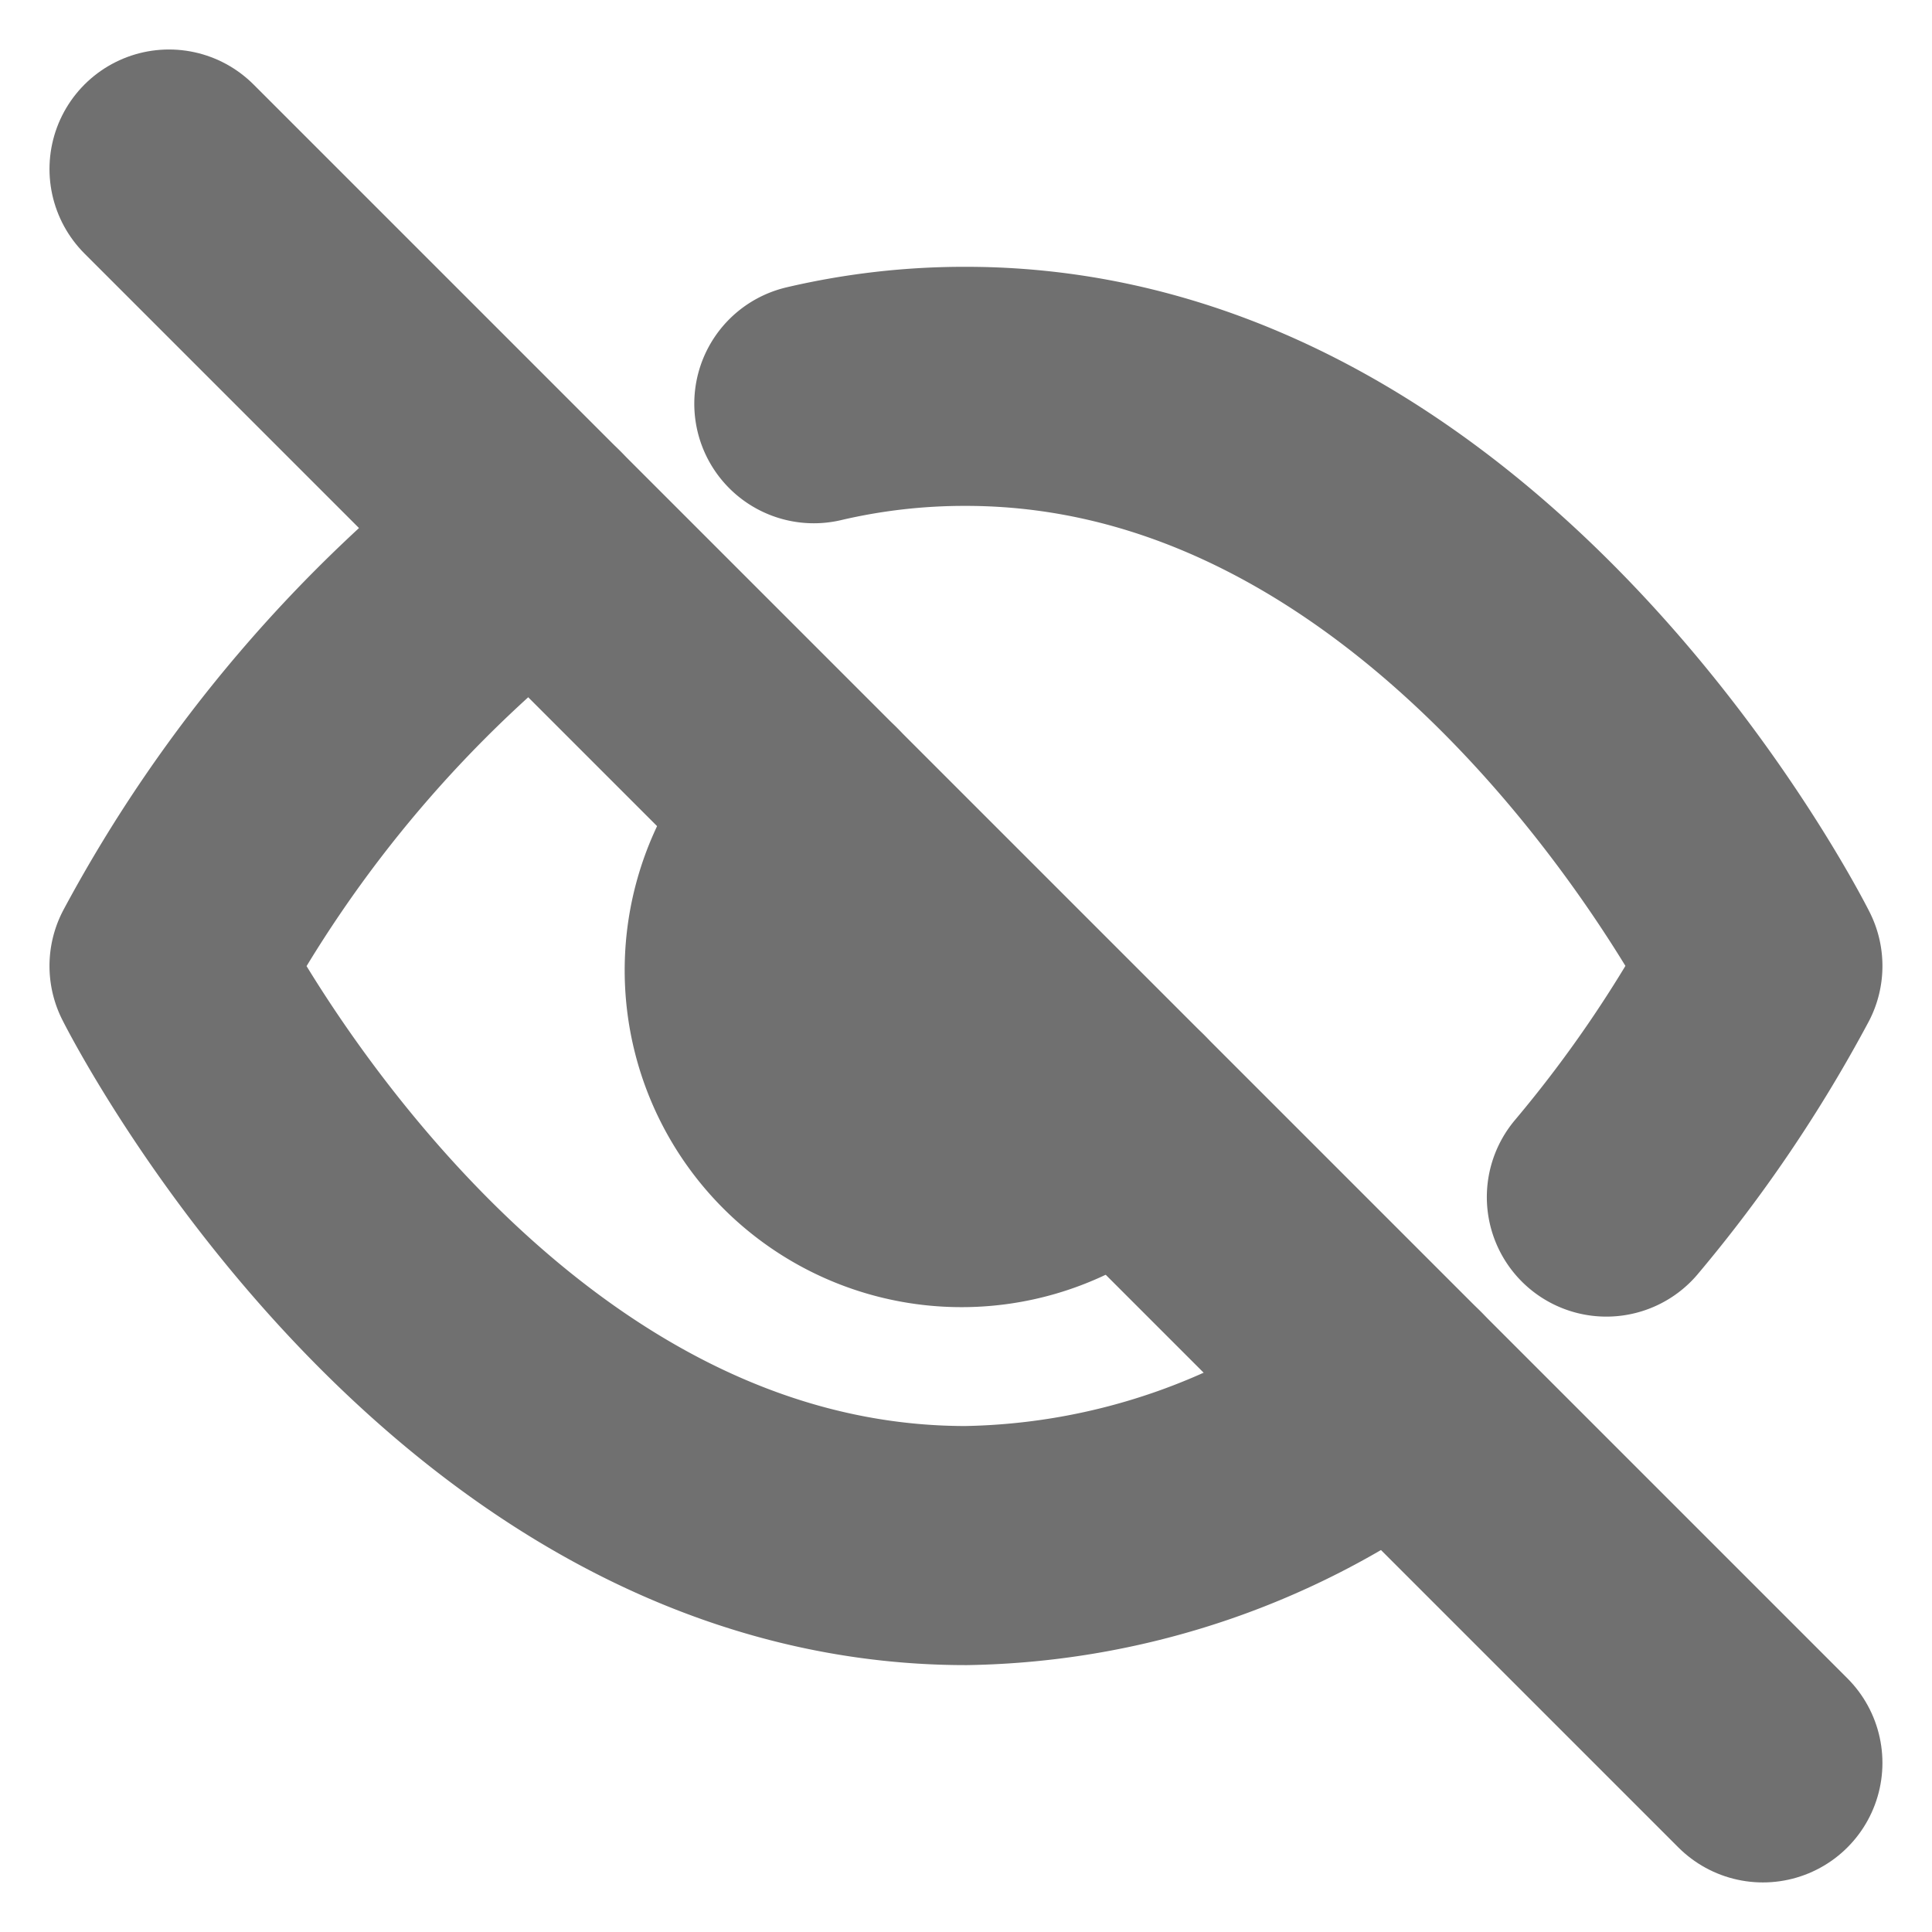 <svg xmlns="http://www.w3.org/2000/svg" width="24.243" height="24.243" viewBox="0 0 24.243 24.243">
  <g id="Component_34_11" data-name="Component 34 – 11" transform="translate(2.121 2.121)">
    <g id="Icon_feather-eye-off" data-name="Icon feather-eye-off" transform="translate(-1.5 -1.5)">
      <path id="Path_1459" data-name="Path 1459" d="M16.9,18.673a9.155,9.155,0,0,1-5.4,1.873c-6.364,0-10-7.273-10-7.273a16.773,16.773,0,0,1,4.6-5.4M9.591,6.218A8.291,8.291,0,0,1,11.5,6c6.364,0,10,7.273,10,7.273a16.818,16.818,0,0,1-1.964,2.9M13.427,15.2a2.727,2.727,0,1,1-3.855-3.855" transform="translate(0 -1.773)" fill="none" stroke="#707070" stroke-linecap="round" stroke-linejoin="round" stroke-width="3"/>
      <path id="Path_1460" data-name="Path 1460" d="M1.5,1.5l20,20" fill="none" stroke="#707070" stroke-linecap="round" stroke-linejoin="round" stroke-width="3"/>
    </g>
  </g>
</svg>
